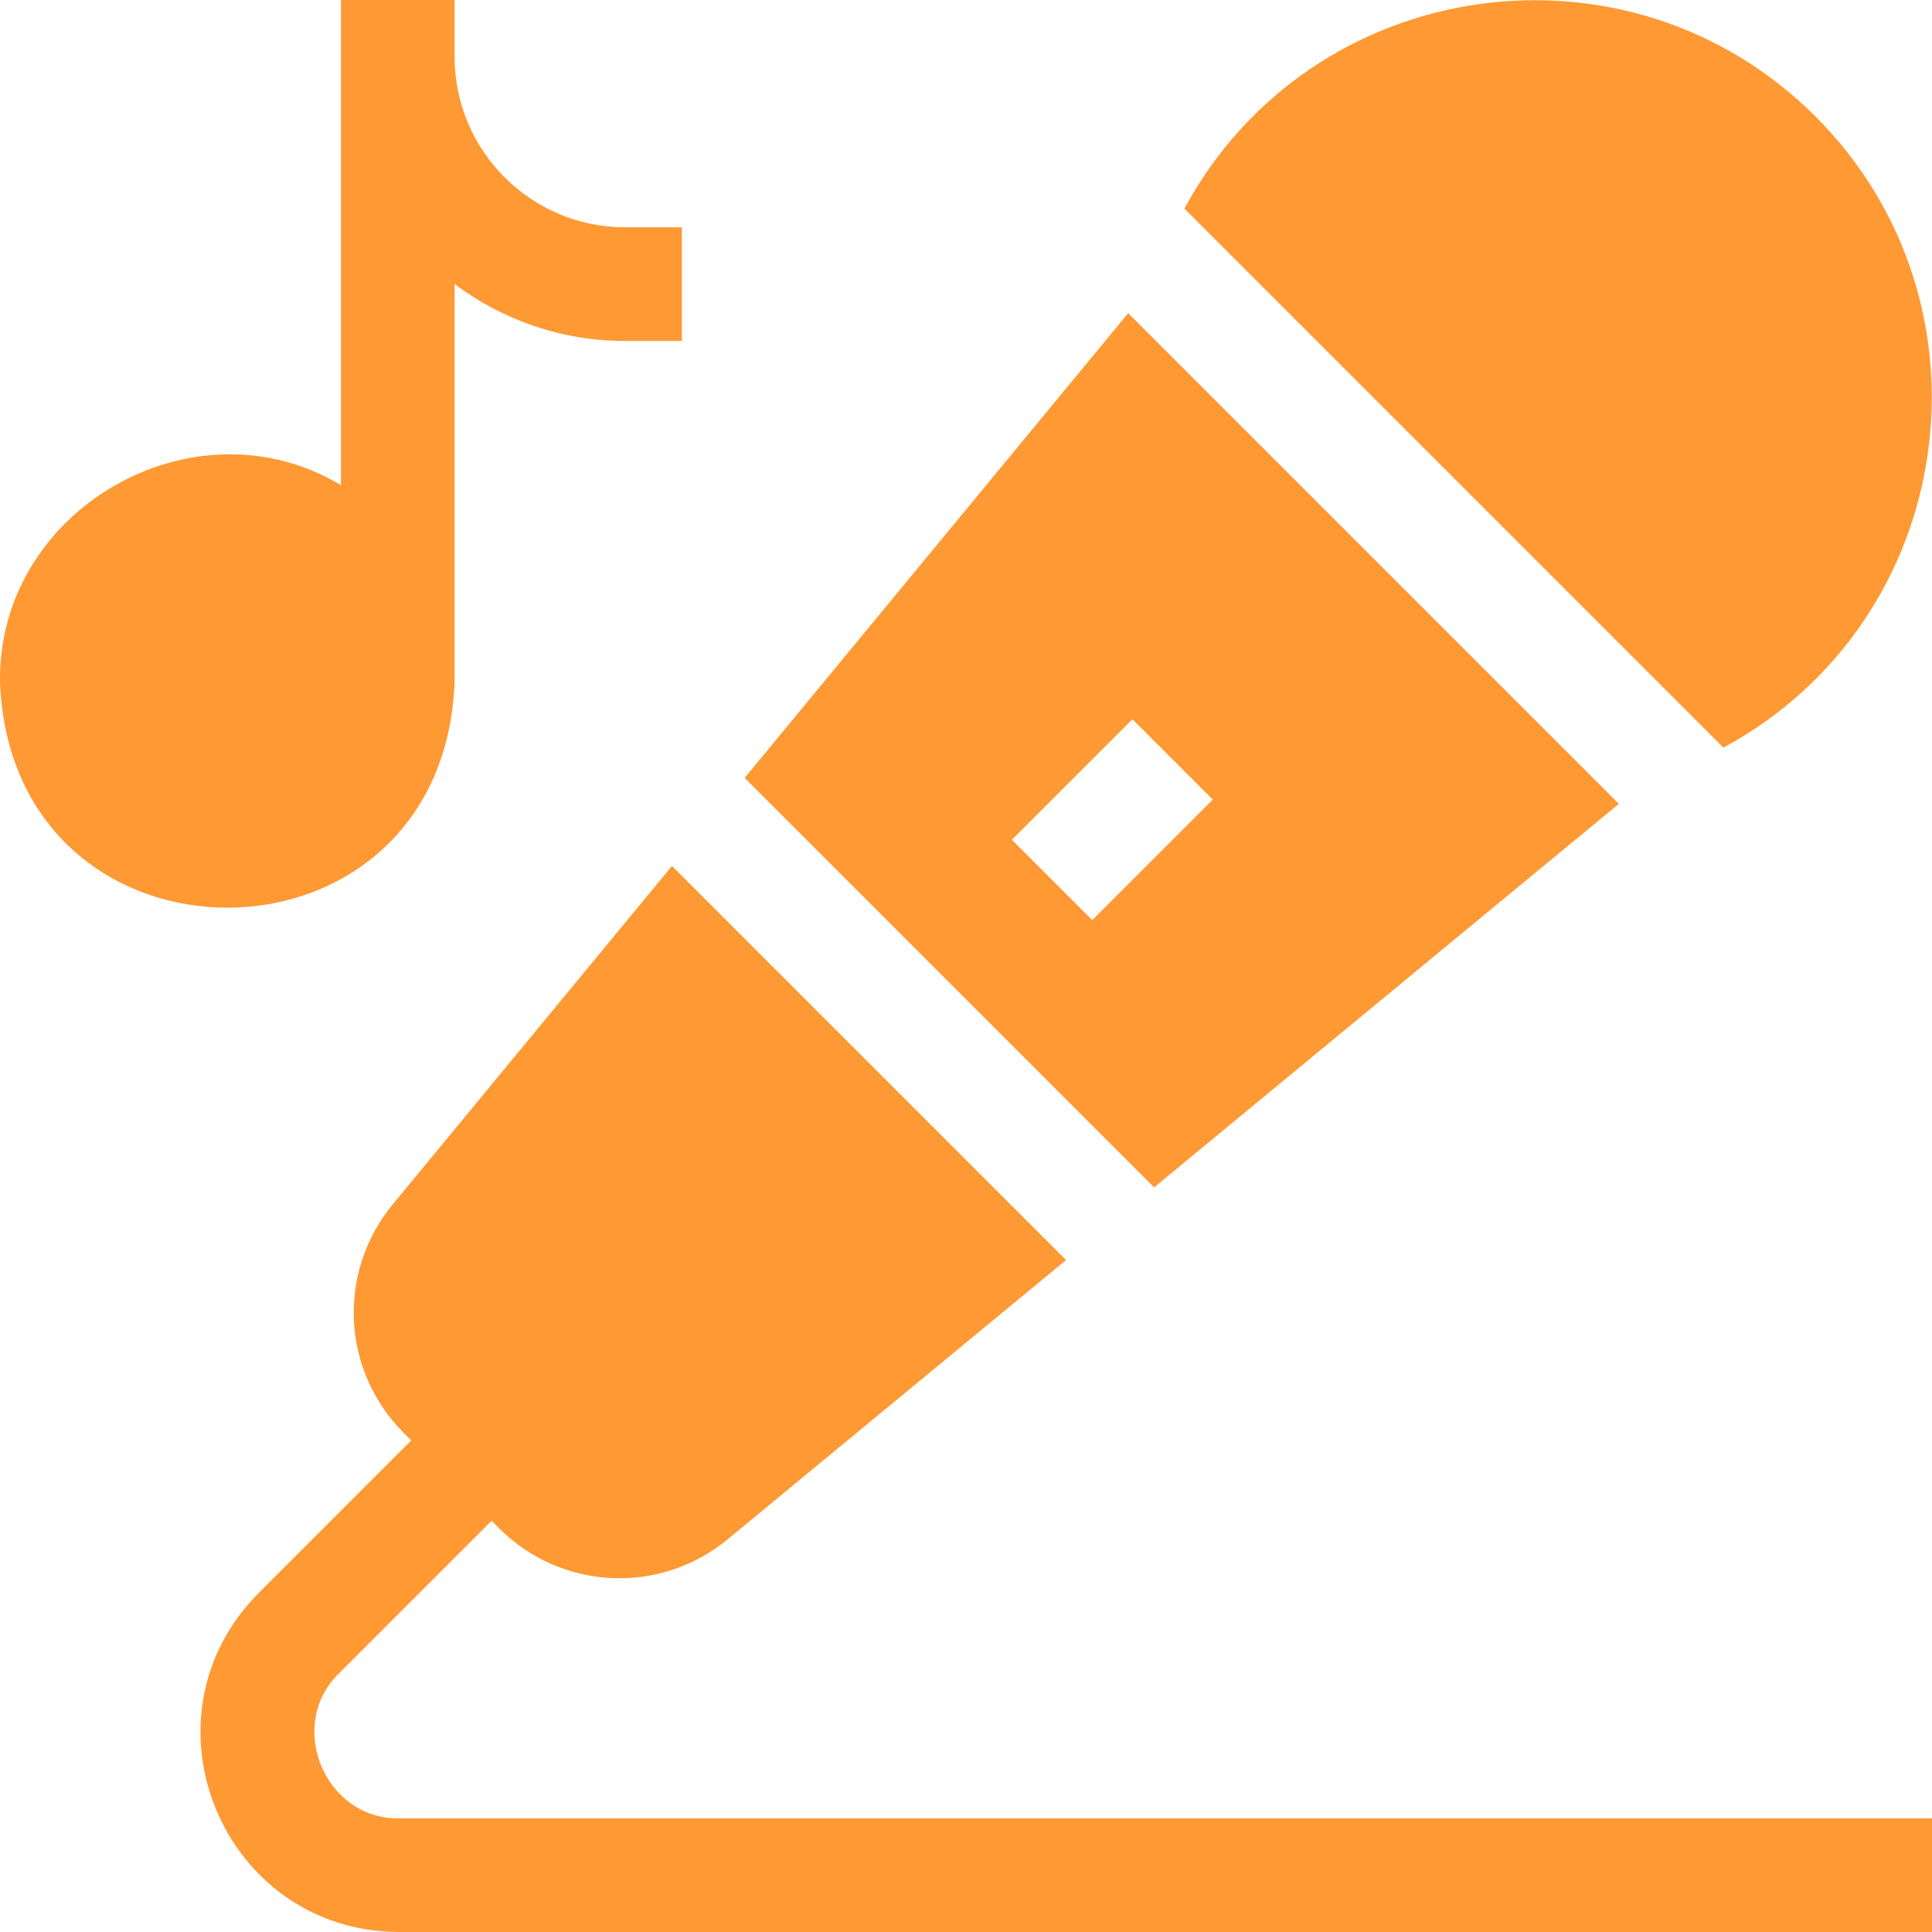 <svg width="200" height="200" viewBox="0 0 200 200" fill="none" xmlns="http://www.w3.org/2000/svg">
<g clip-path="url(#clip0_191_70)">
<path d="M187.94 12.062C168.544 -7.335 135.745 -2.678 122.604 21.595L178.406 77.397C202.715 64.238 207.301 31.422 187.94 12.062Z" fill="#FF9933"/>
<path d="M167.583 83.212L116.789 32.417L77.084 80.529L119.472 122.917L167.583 83.212ZM104.752 86.931L117.23 74.453L125.549 82.772L113.071 95.25L104.752 86.931Z" fill="#FF9933"/>
<path d="M41.386 188.235C33.617 188.409 29.534 178.538 35.15 173.171L50.889 157.432L51.647 158.19C58.101 164.645 68.294 165.152 75.358 159.323L110.357 130.44L69.562 89.644L40.679 124.644C34.859 131.696 35.346 141.889 41.811 148.354L42.57 149.113L26.831 164.852C13.857 177.826 23.03 199.999 41.386 199.999H200V188.235H41.386Z" fill="#FF9933"/>
<path d="M47.06 70.589V29.399C51.979 33.099 58.092 35.295 64.707 35.295H70.59V23.53H64.707C54.977 23.53 47.06 15.613 47.06 5.883V0.001H35.296V50.225C20.073 41.079 -0.249 52.729 0.002 70.589C1.184 101.759 45.882 101.753 47.06 70.589Z" fill="#FF9933"/>
</g>
<defs>
<clipPath id="clip0_191_70">
<rect width="200" height="200" fill="white"/>
</clipPath>
</defs>
</svg>
